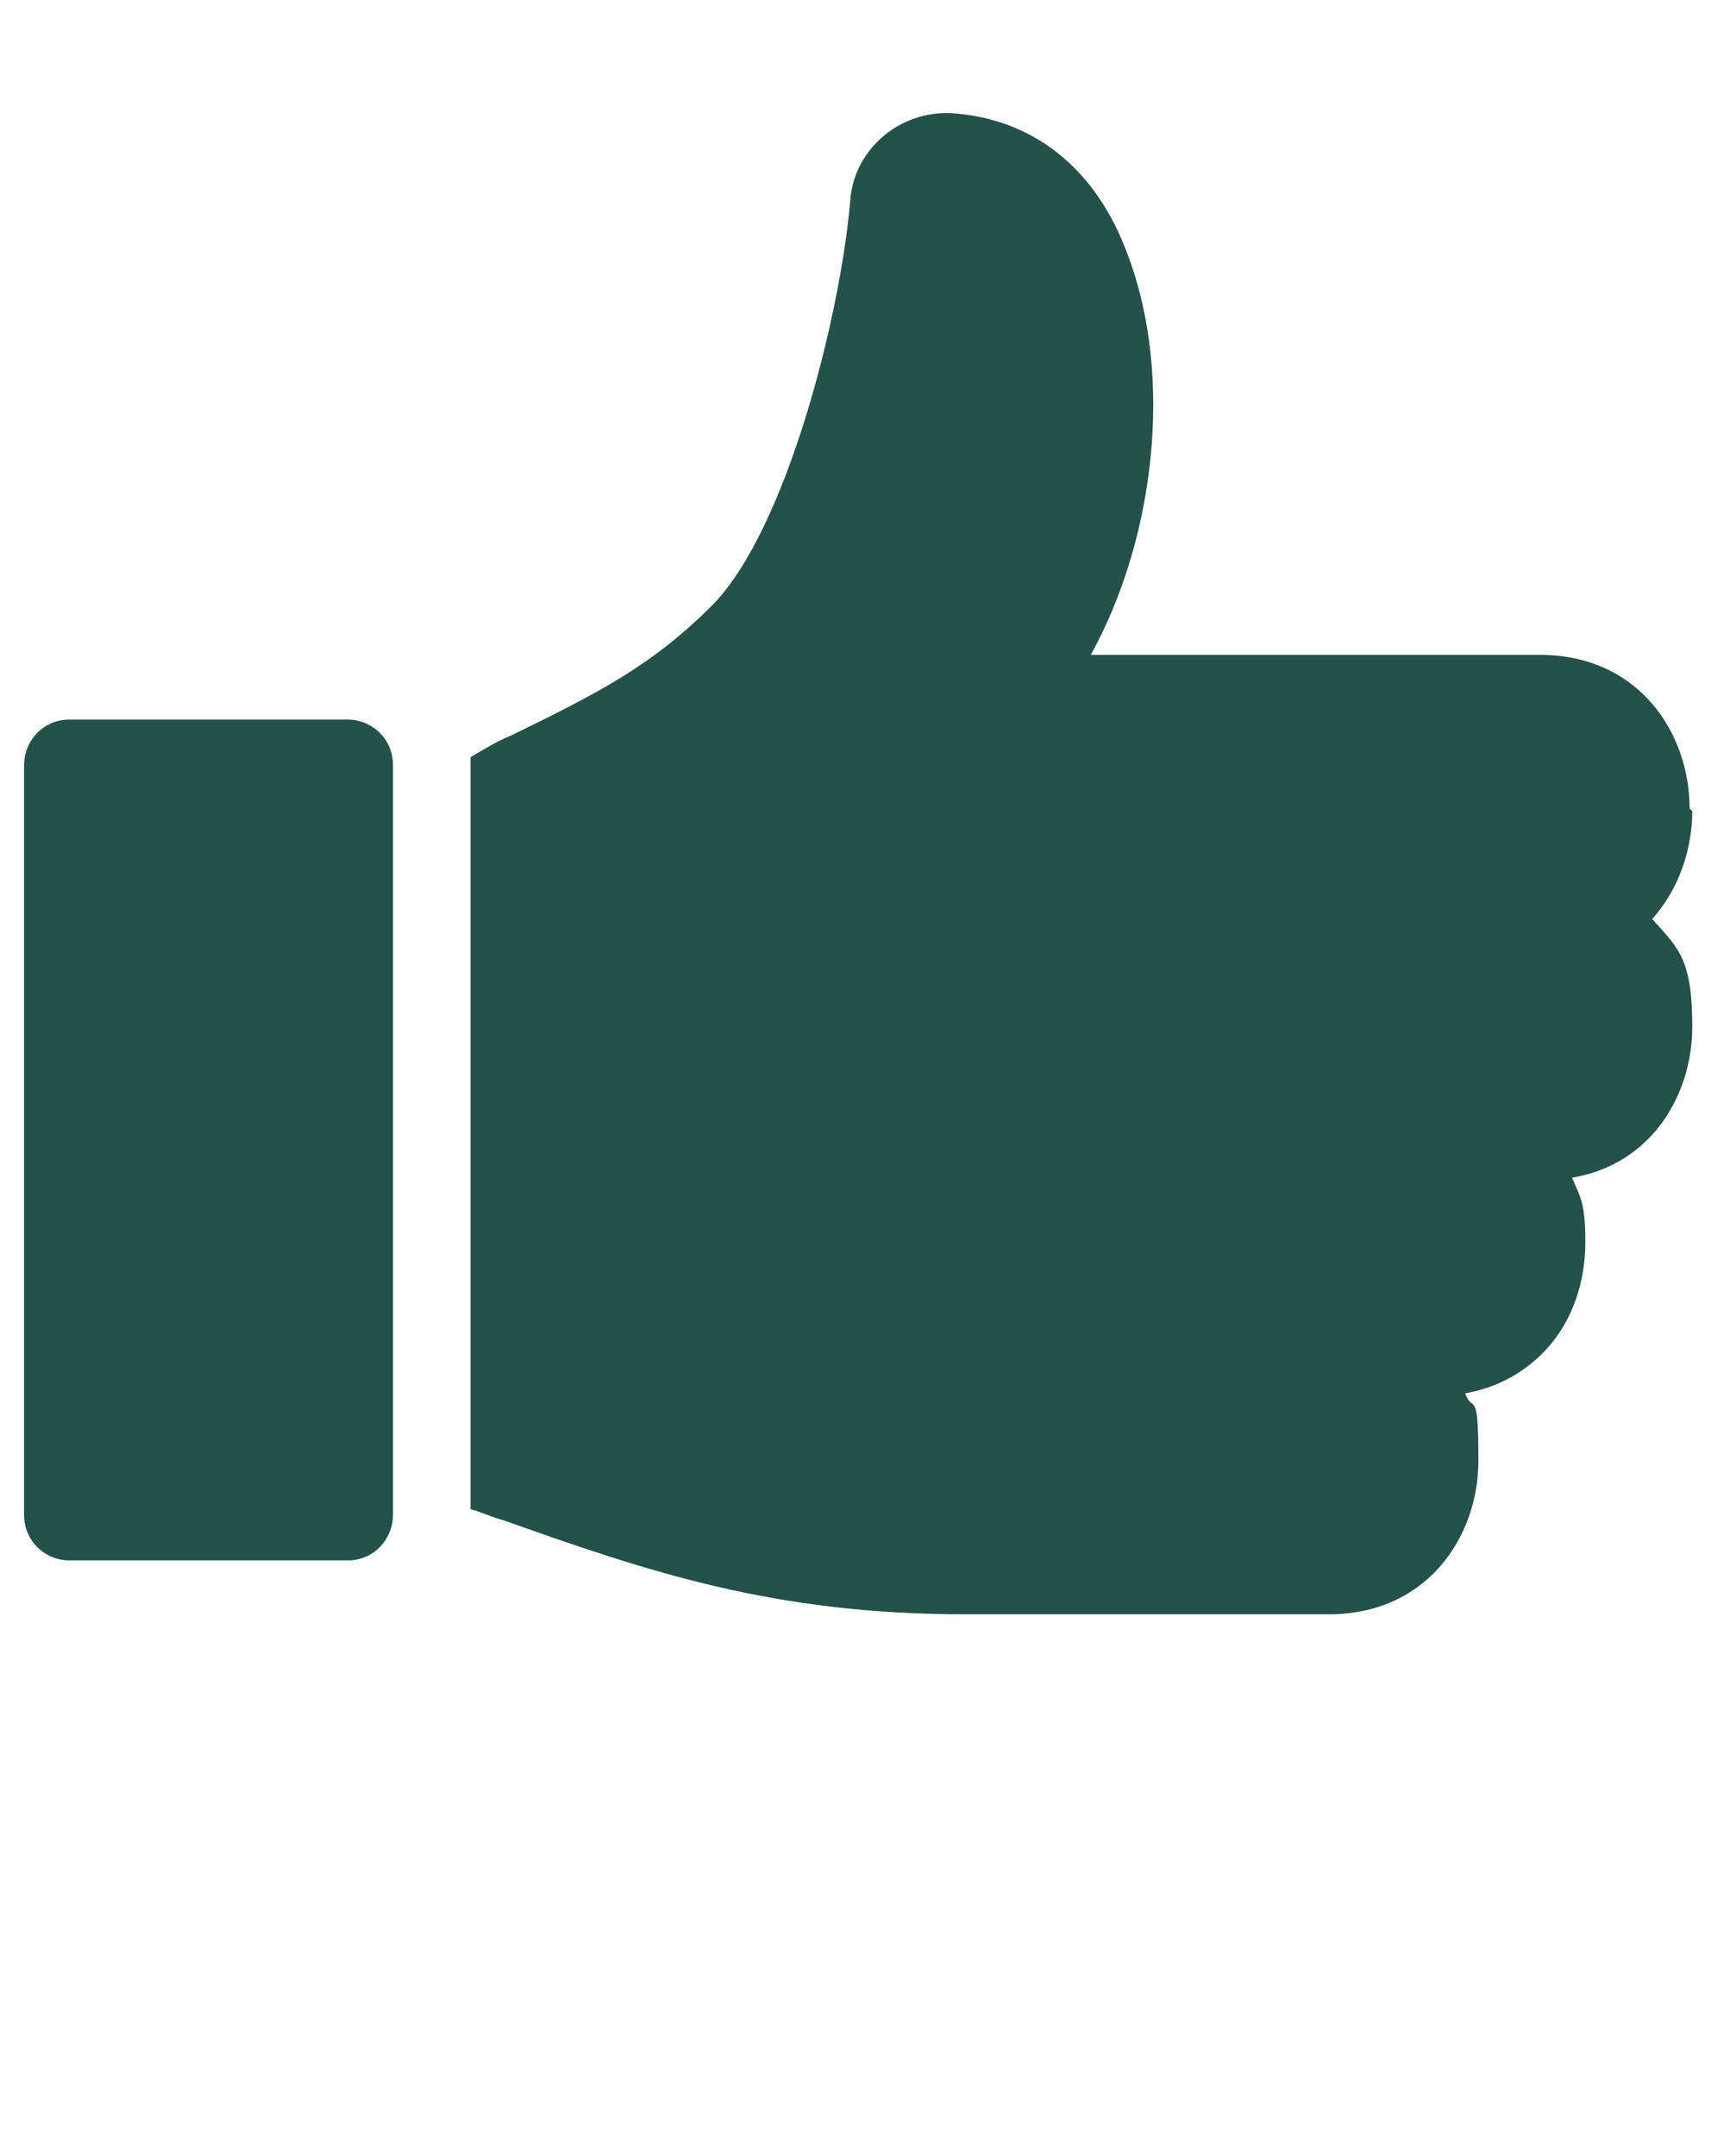 <?xml version="1.0" encoding="UTF-8"?> <svg xmlns="http://www.w3.org/2000/svg" width="100" height="126" viewBox="0 0 100 126" fill="none"><path d="M20.312 42.053H4.062C2.5 42.053 1.406 43.313 1.406 44.73V88.515C1.406 90.09 2.656 91.193 4.062 91.193H20.312C21.875 91.193 22.969 89.933 22.969 88.515V44.73C22.969 43.155 21.719 42.053 20.312 42.053Z" fill="#245148"></path><path d="M98.75 47.25C98.75 42.84 95.781 38.272 90 38.272H63.75C67.5 31.5 68.594 22.05 65.938 14.962C64.062 9.765 60.312 6.93 55.625 6.615C52.5 6.457 49.844 8.82 49.688 11.812C49.062 18.742 45.938 30.87 41.719 35.28C38.125 38.902 35 40.477 29.844 42.997C29.062 43.312 28.281 43.785 27.5 44.257C27.5 44.415 27.5 44.572 27.5 44.887V88.2C28.125 88.357 28.75 88.672 29.375 88.83C37.812 91.822 45.156 94.342 56.406 94.342H77.656C83.438 94.342 86.406 89.775 86.406 85.365C86.406 80.955 86.094 82.687 85.625 81.427C87.5 81.112 89.219 80.167 90.469 78.75C91.875 77.175 92.656 74.97 92.656 72.607C92.656 70.245 92.344 69.93 91.875 68.827C96.562 68.04 98.906 63.945 98.906 60.007C98.906 56.07 98.125 55.44 96.562 53.707C98.125 51.975 98.906 49.612 98.906 47.407L98.75 47.25Z" fill="#245148"></path></svg> 